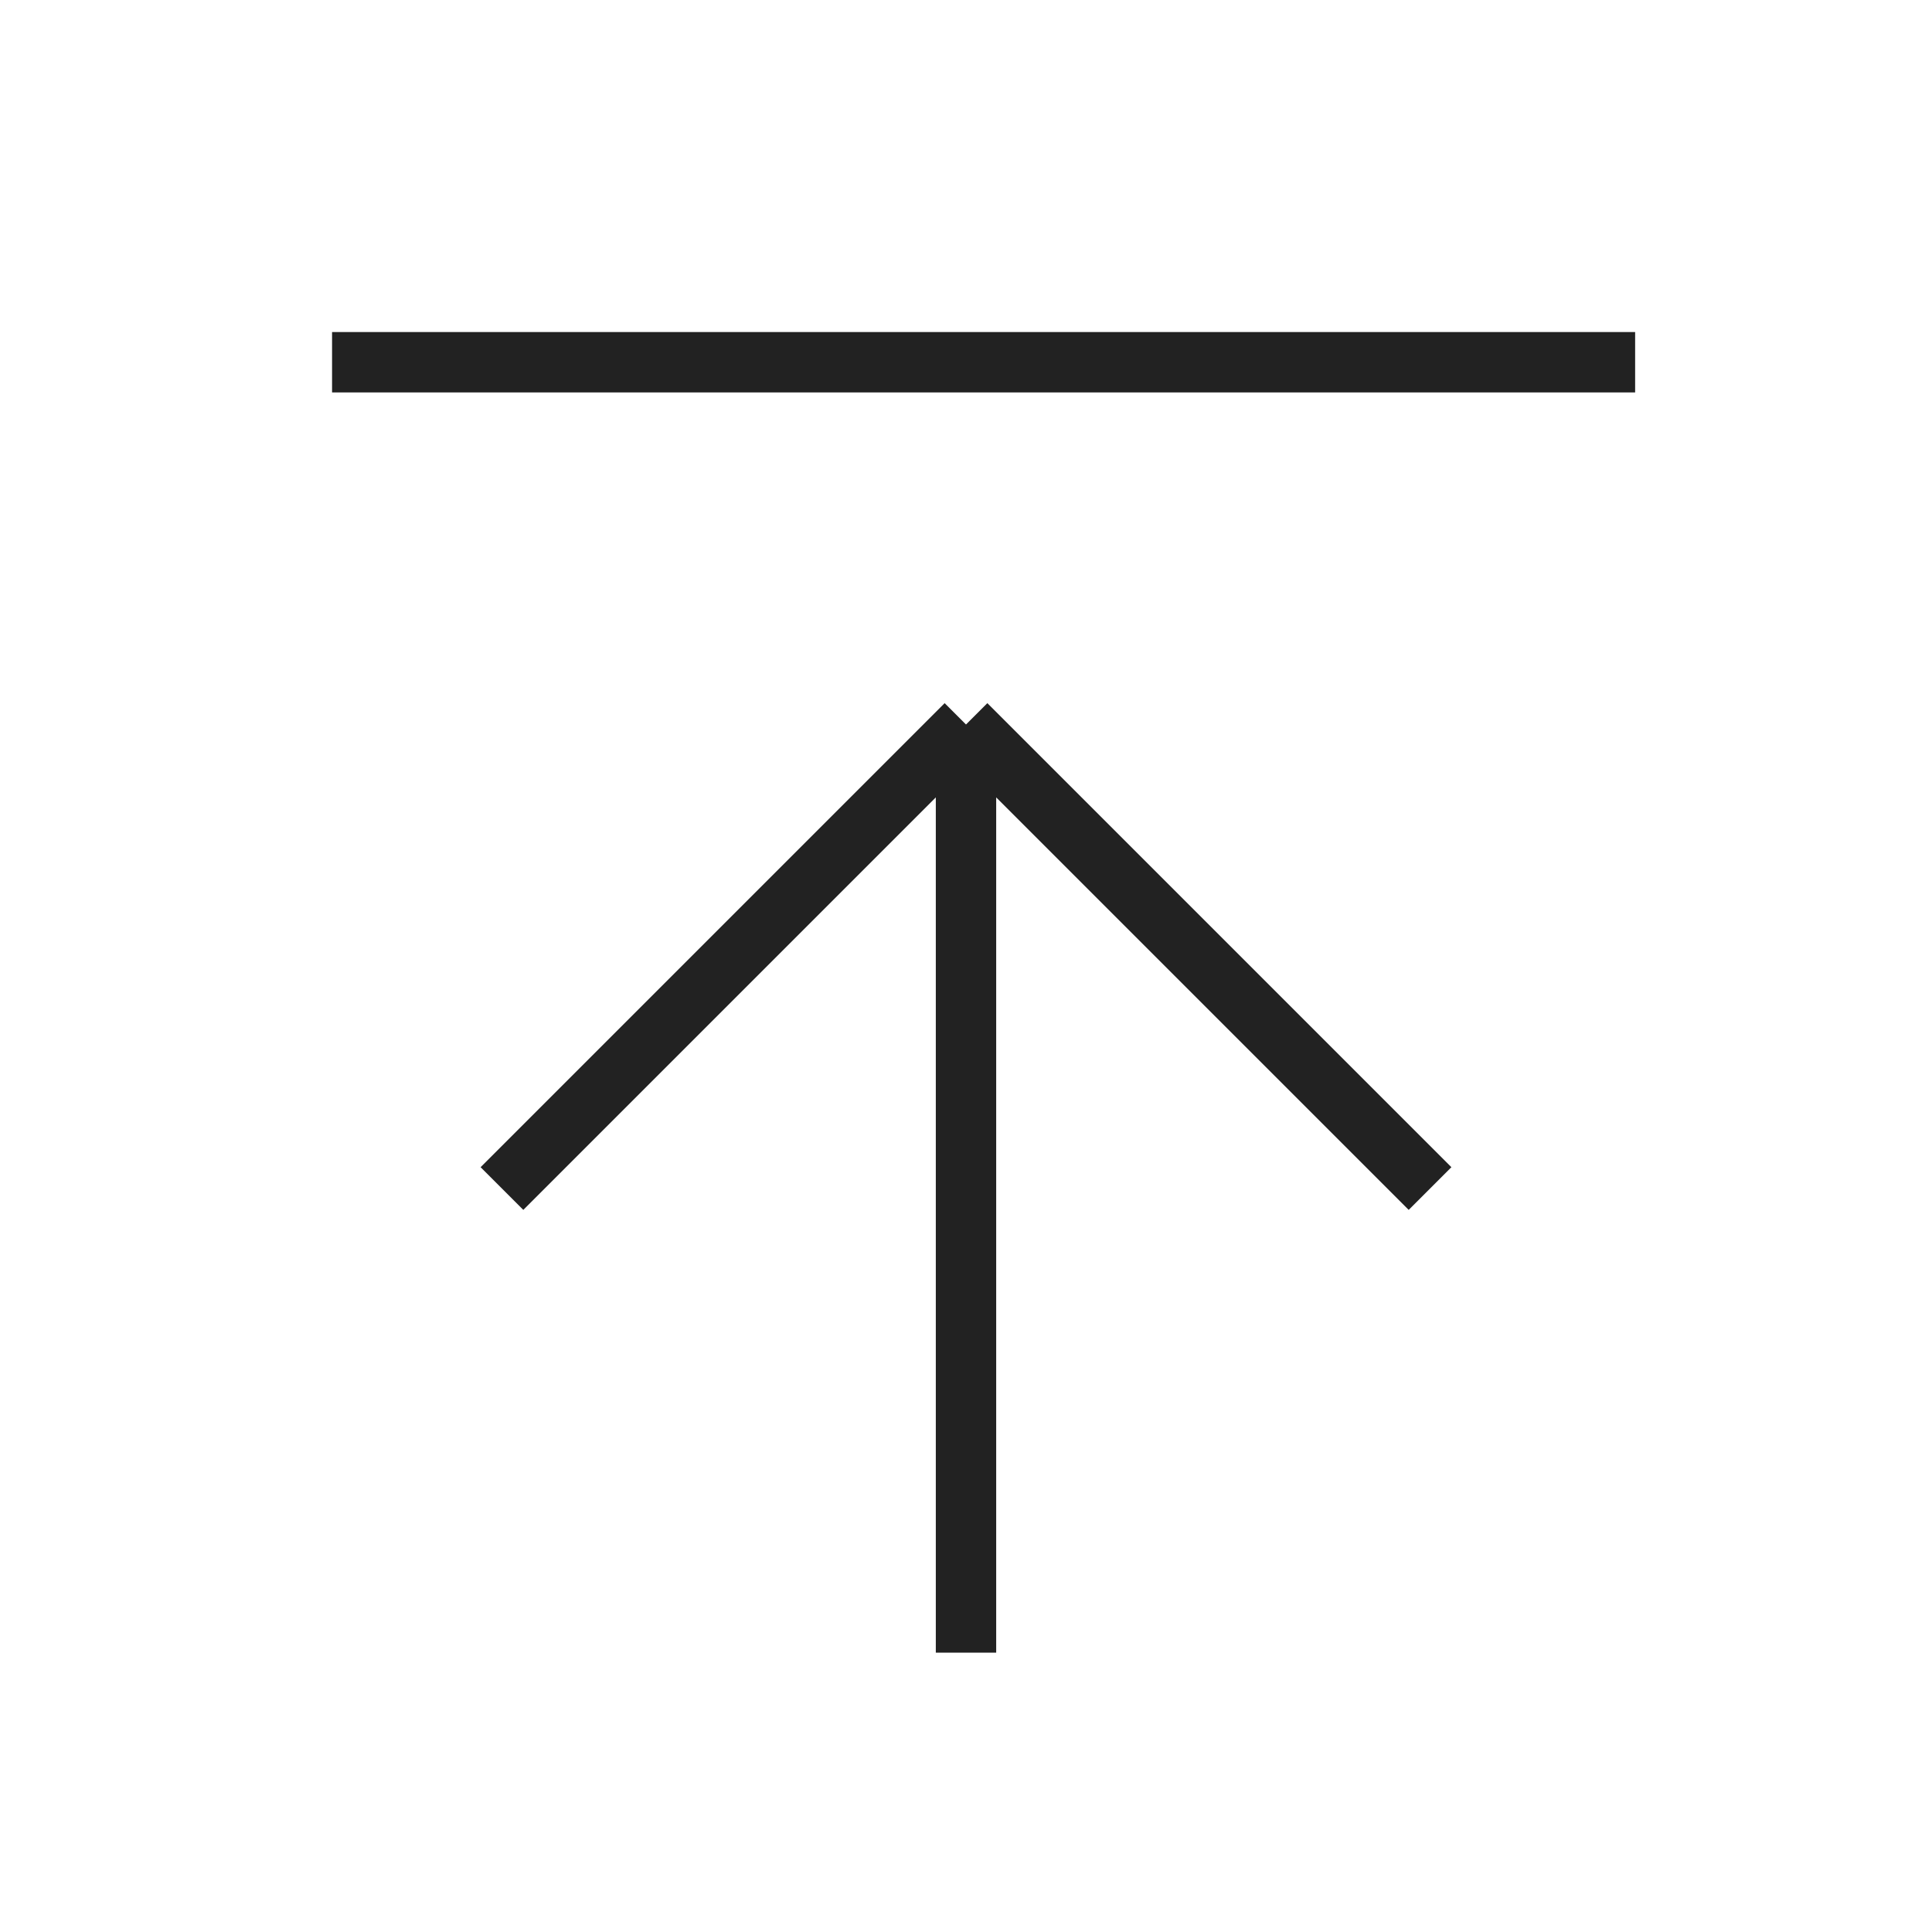 <svg width="32" height="32" fill="none" xmlns="http://www.w3.org/2000/svg"><path d="M8.314 19.686L16 12m0 0l7.686 7.686M16 12v15.373" stroke="#222"/><path d="M6 6h20.583" stroke="#222" stroke-linecap="square" stroke-linejoin="round"/></svg>